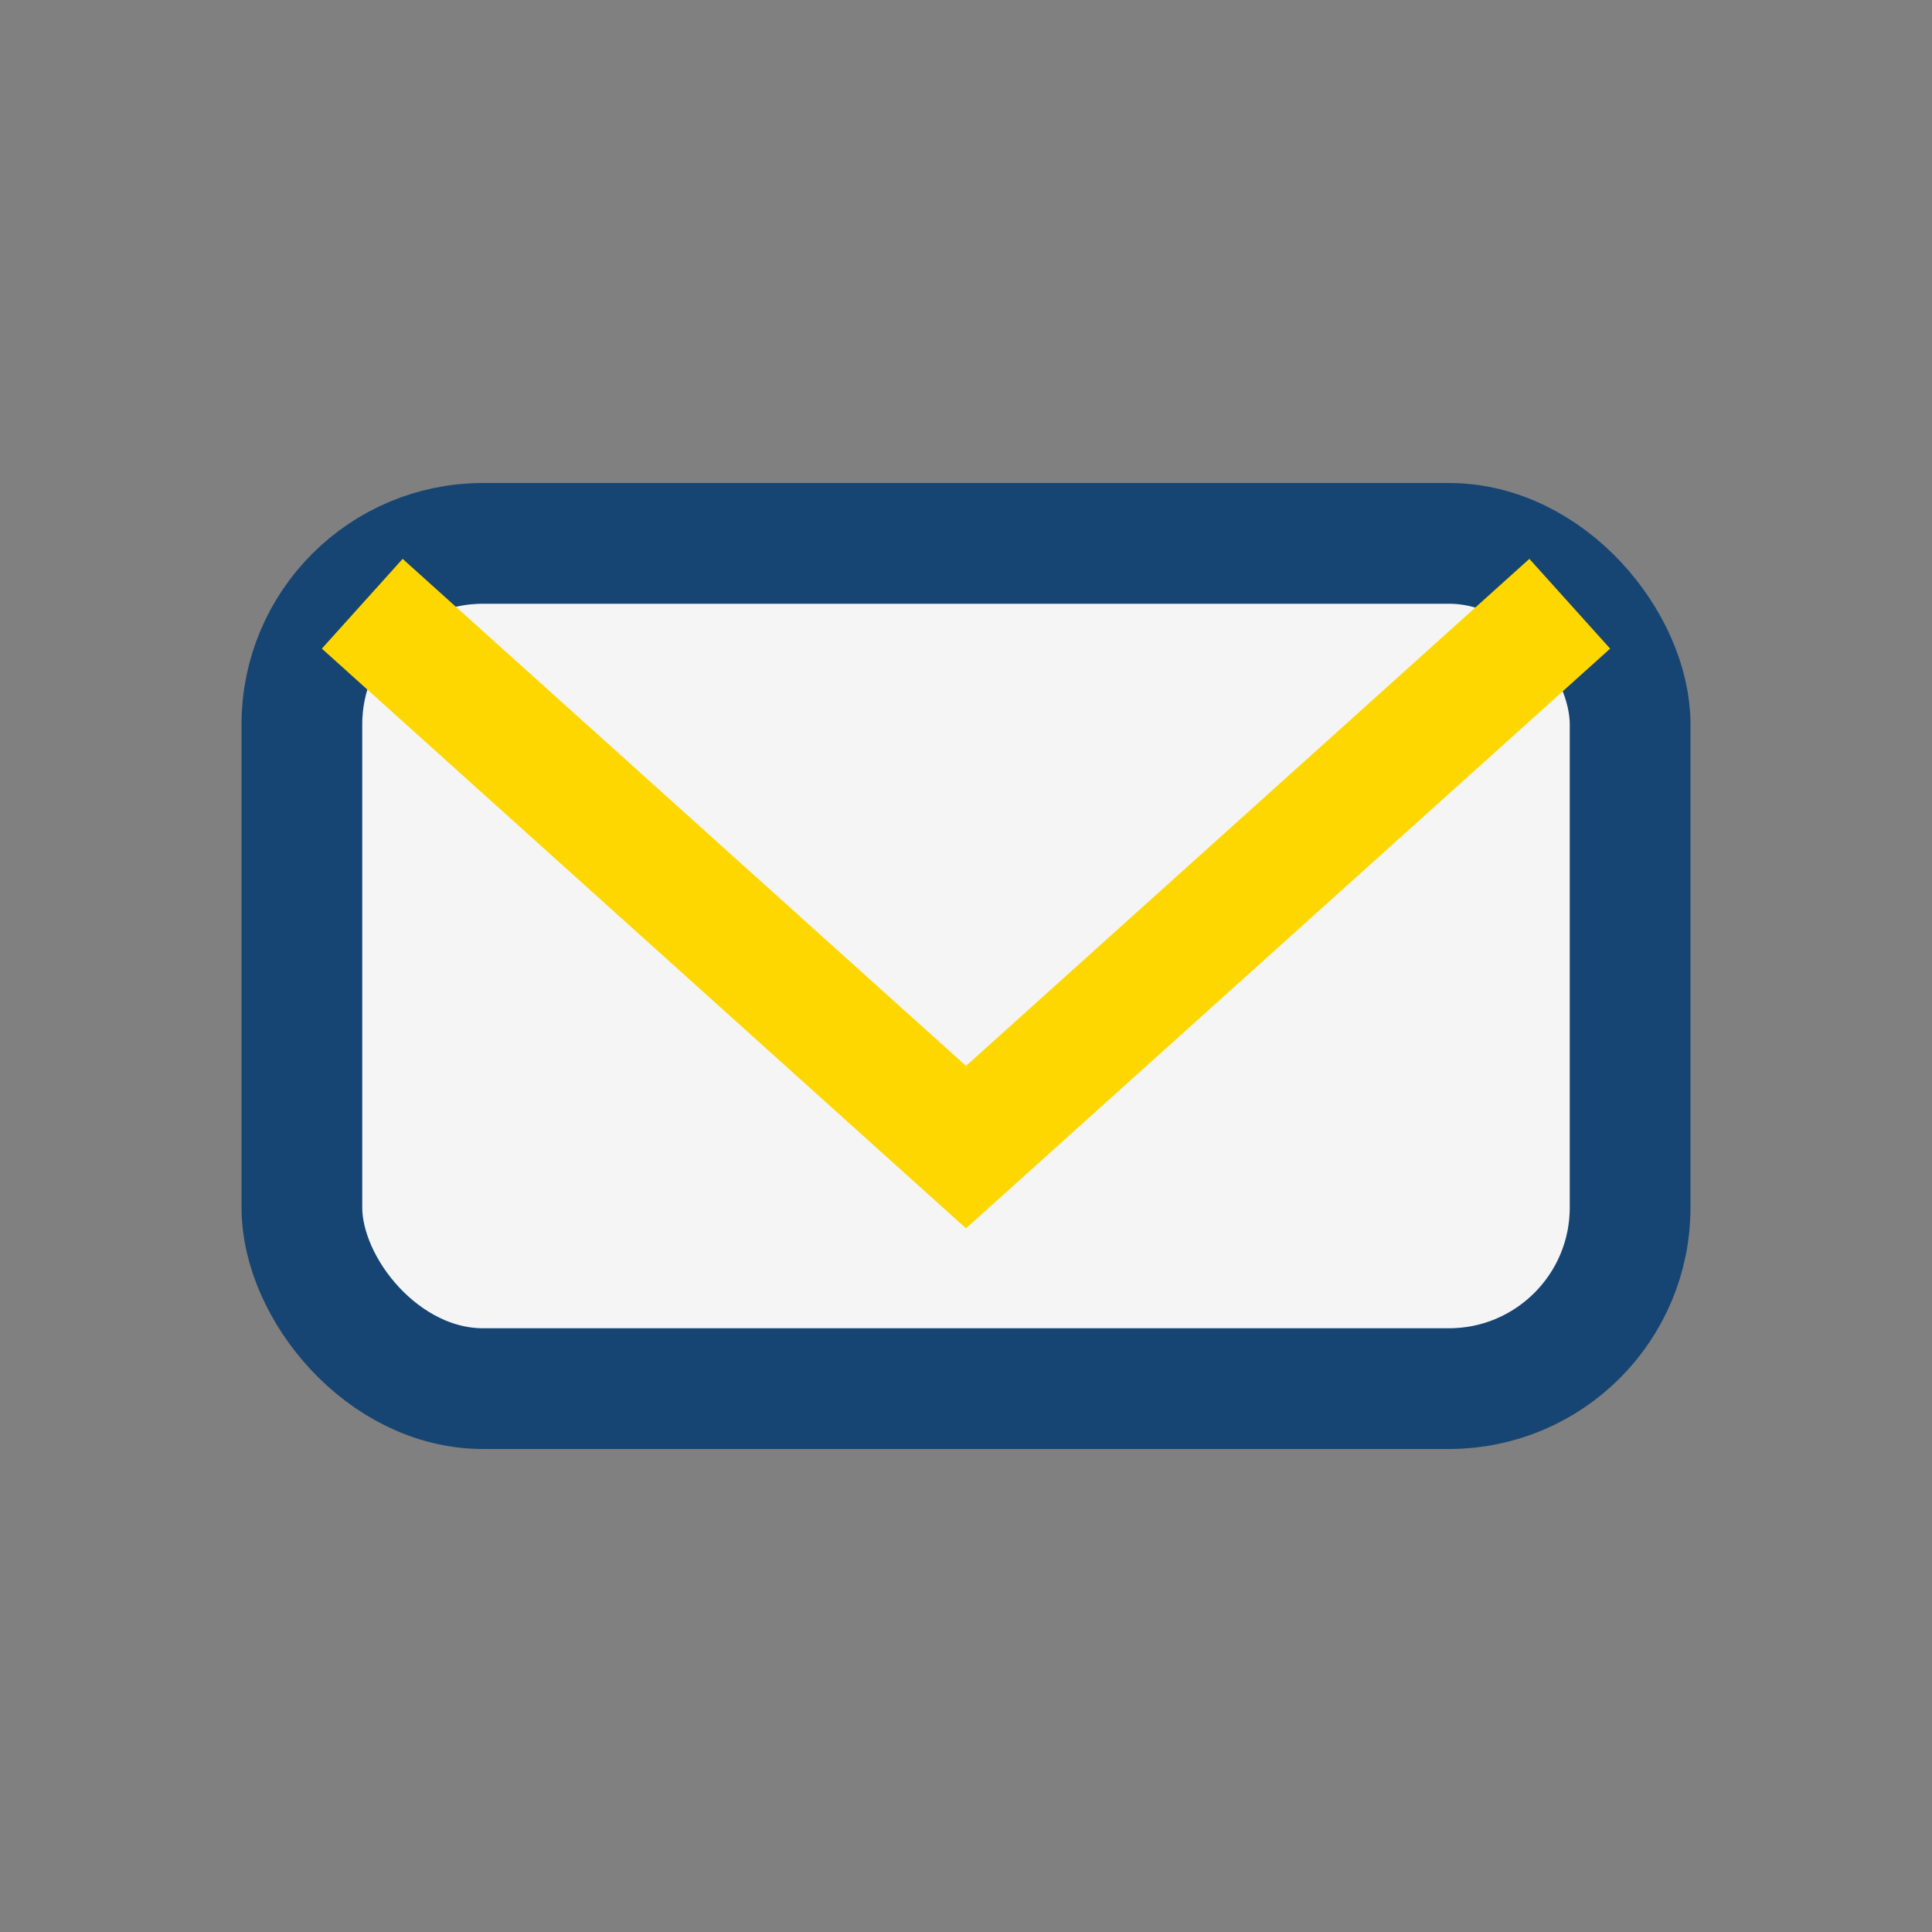<?xml version="1.0" encoding="UTF-8"?>
<svg xmlns="http://www.w3.org/2000/svg" width="32" height="32" viewBox="0 0 32 32"><rect x="0" y="0" width="32" height="32" fill="#808080" stroke="none"/><rect x="5" y="9" width="22" height="14" rx="3" fill="#F5F5F5" stroke="#174573" stroke-width="2"/><path d="M6 10l10 9 10-9" fill="none" stroke="#FFD700" stroke-width="2"/></svg>